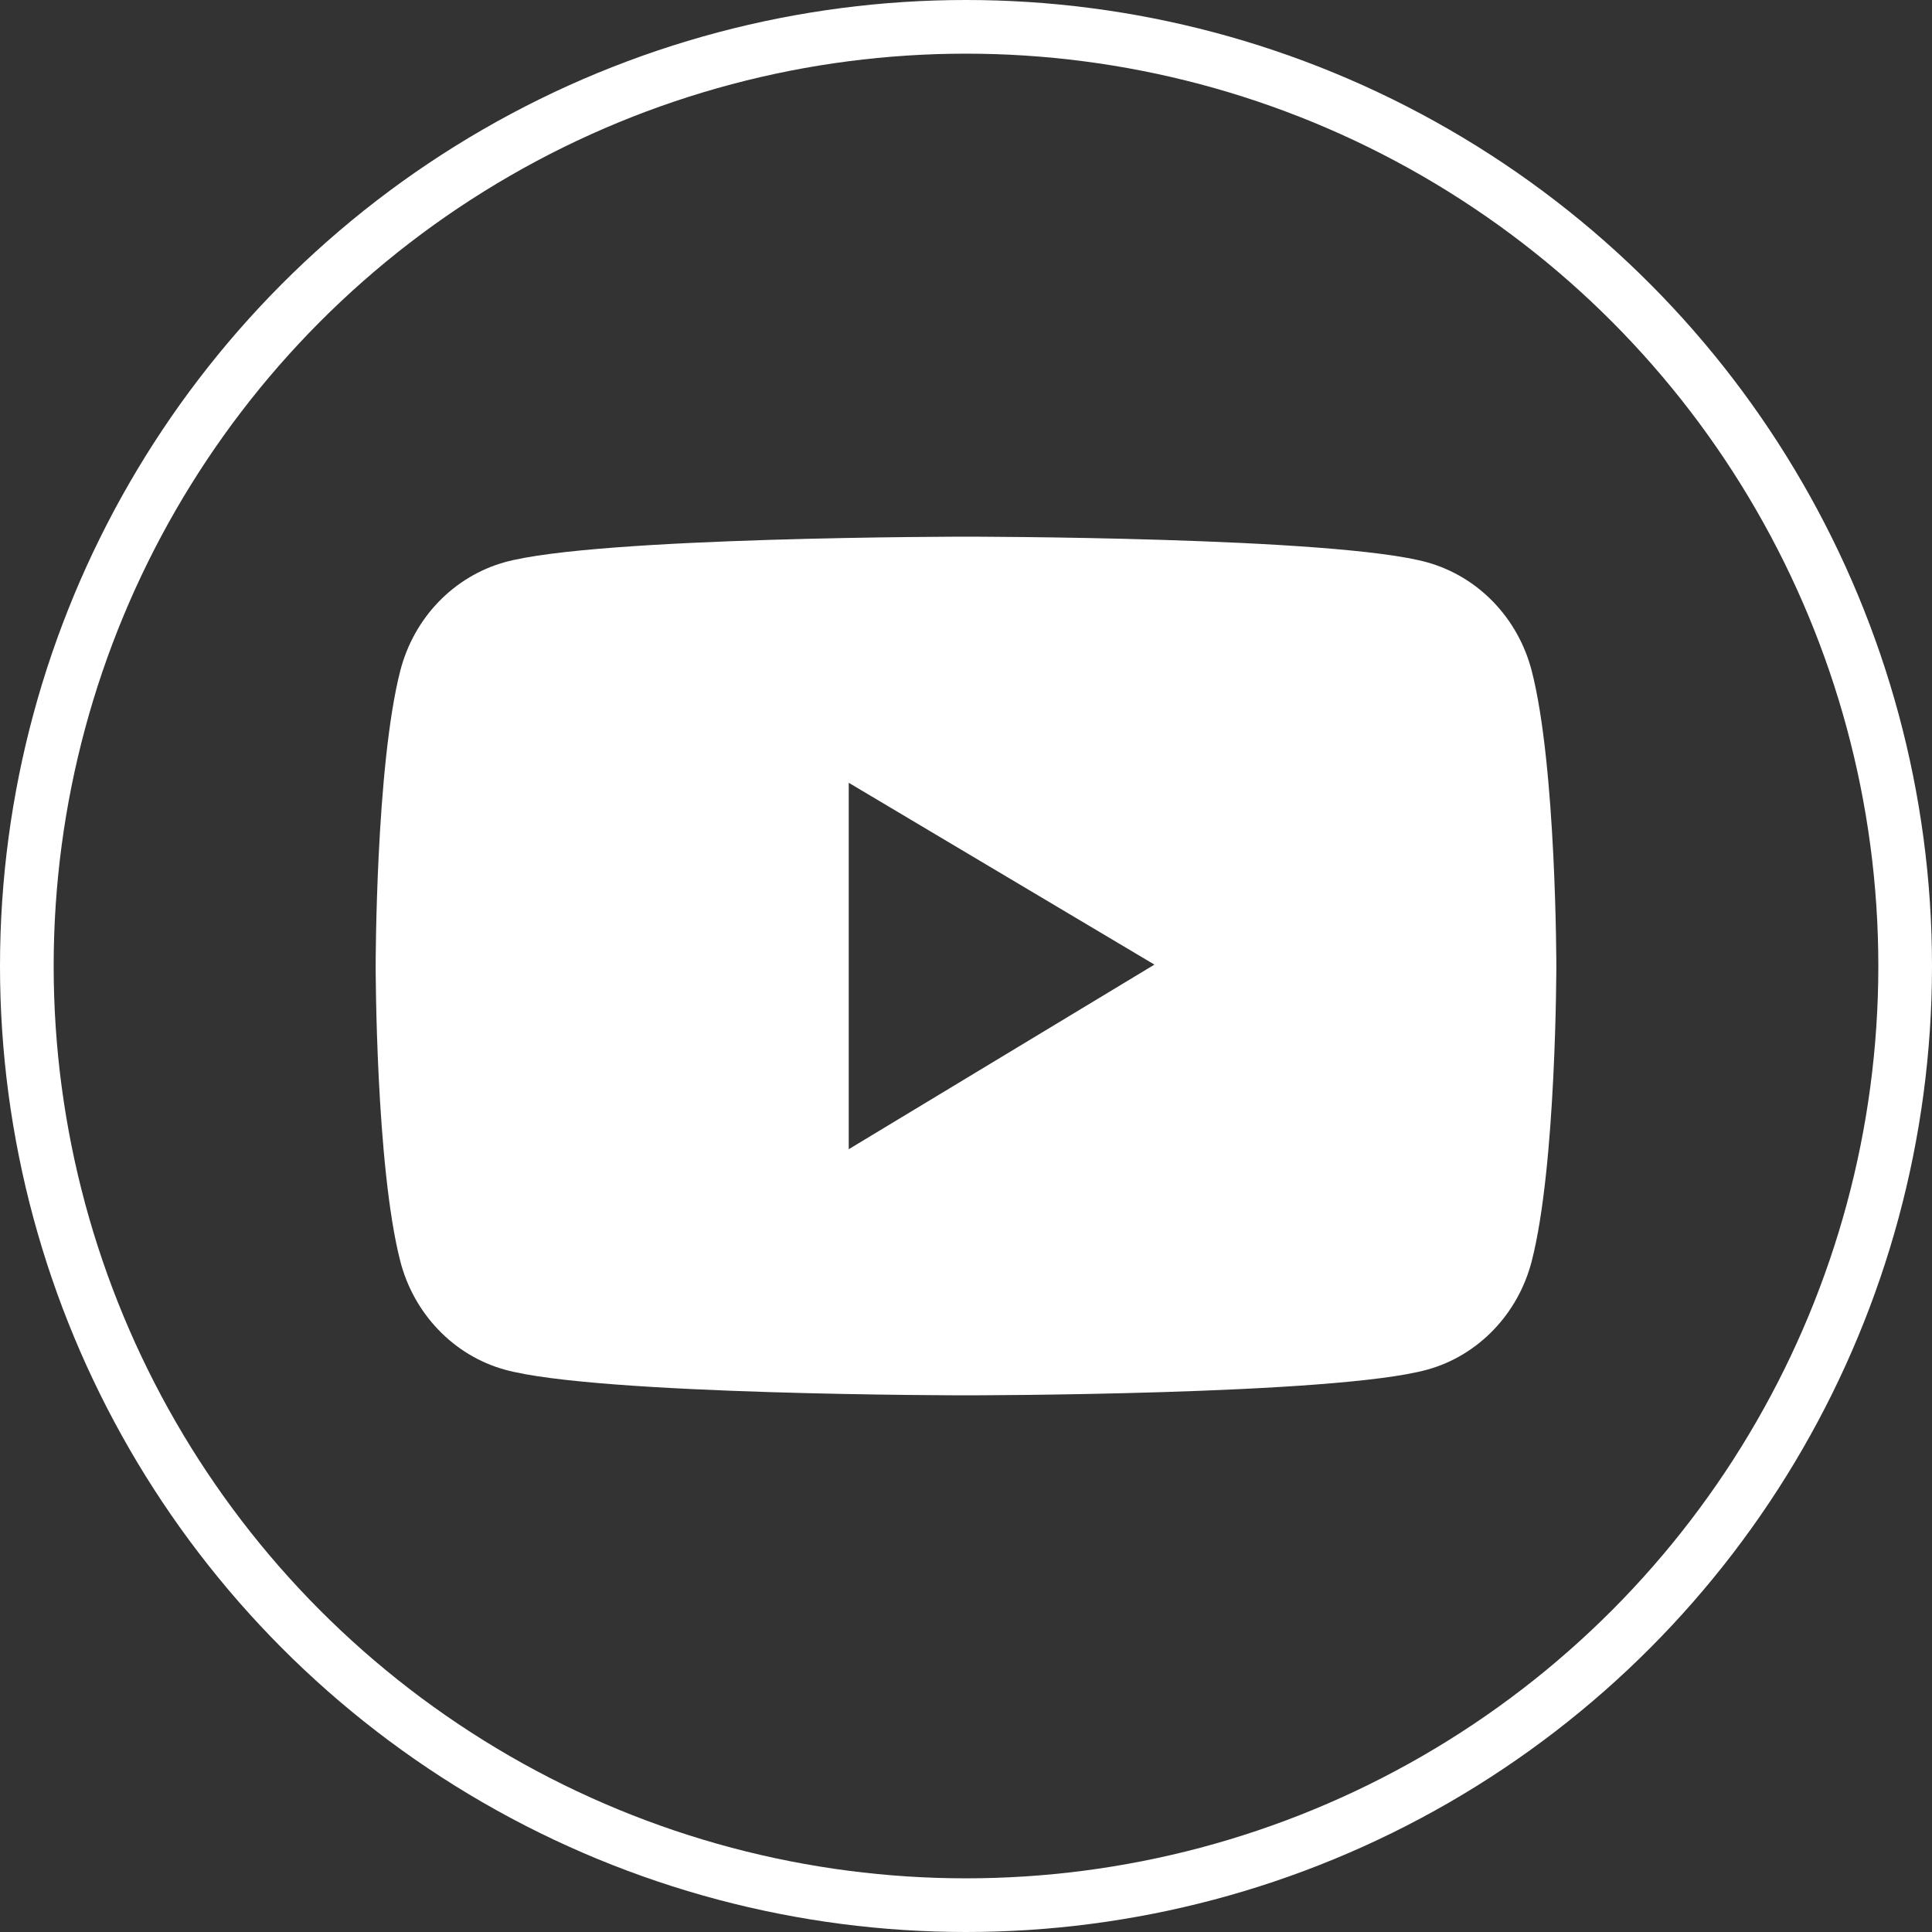<svg width="36" height="36" viewBox="0 0 36 36" fill="none" xmlns="http://www.w3.org/2000/svg">
<rect x="0" y="0" width="36" height="36" fill="#333333" stroke="none"/>
<circle cx="18" cy="18" r="17.5" stroke="white"/>
<path d="M28.541 12.499C28.416 12.015 28.17 11.574 27.829 11.22C27.488 10.865 27.062 10.61 26.596 10.479C24.88 10 18 10 18 10C18 10 11.12 10 9.404 10.476C8.937 10.607 8.512 10.862 8.171 11.216C7.829 11.571 7.584 12.013 7.459 12.497C7 14.28 7 18 7 18C7 18 7 21.72 7.459 23.501C7.712 24.484 8.458 25.259 9.404 25.521C11.12 26 18 26 18 26C18 26 24.88 26 26.596 25.521C27.544 25.259 28.288 24.484 28.541 23.501C29 21.72 29 18 29 18C29 18 29 14.28 28.541 12.499ZM15.815 21.414V14.586L21.511 17.974L15.815 21.414Z" fill="white"/>
</svg>
